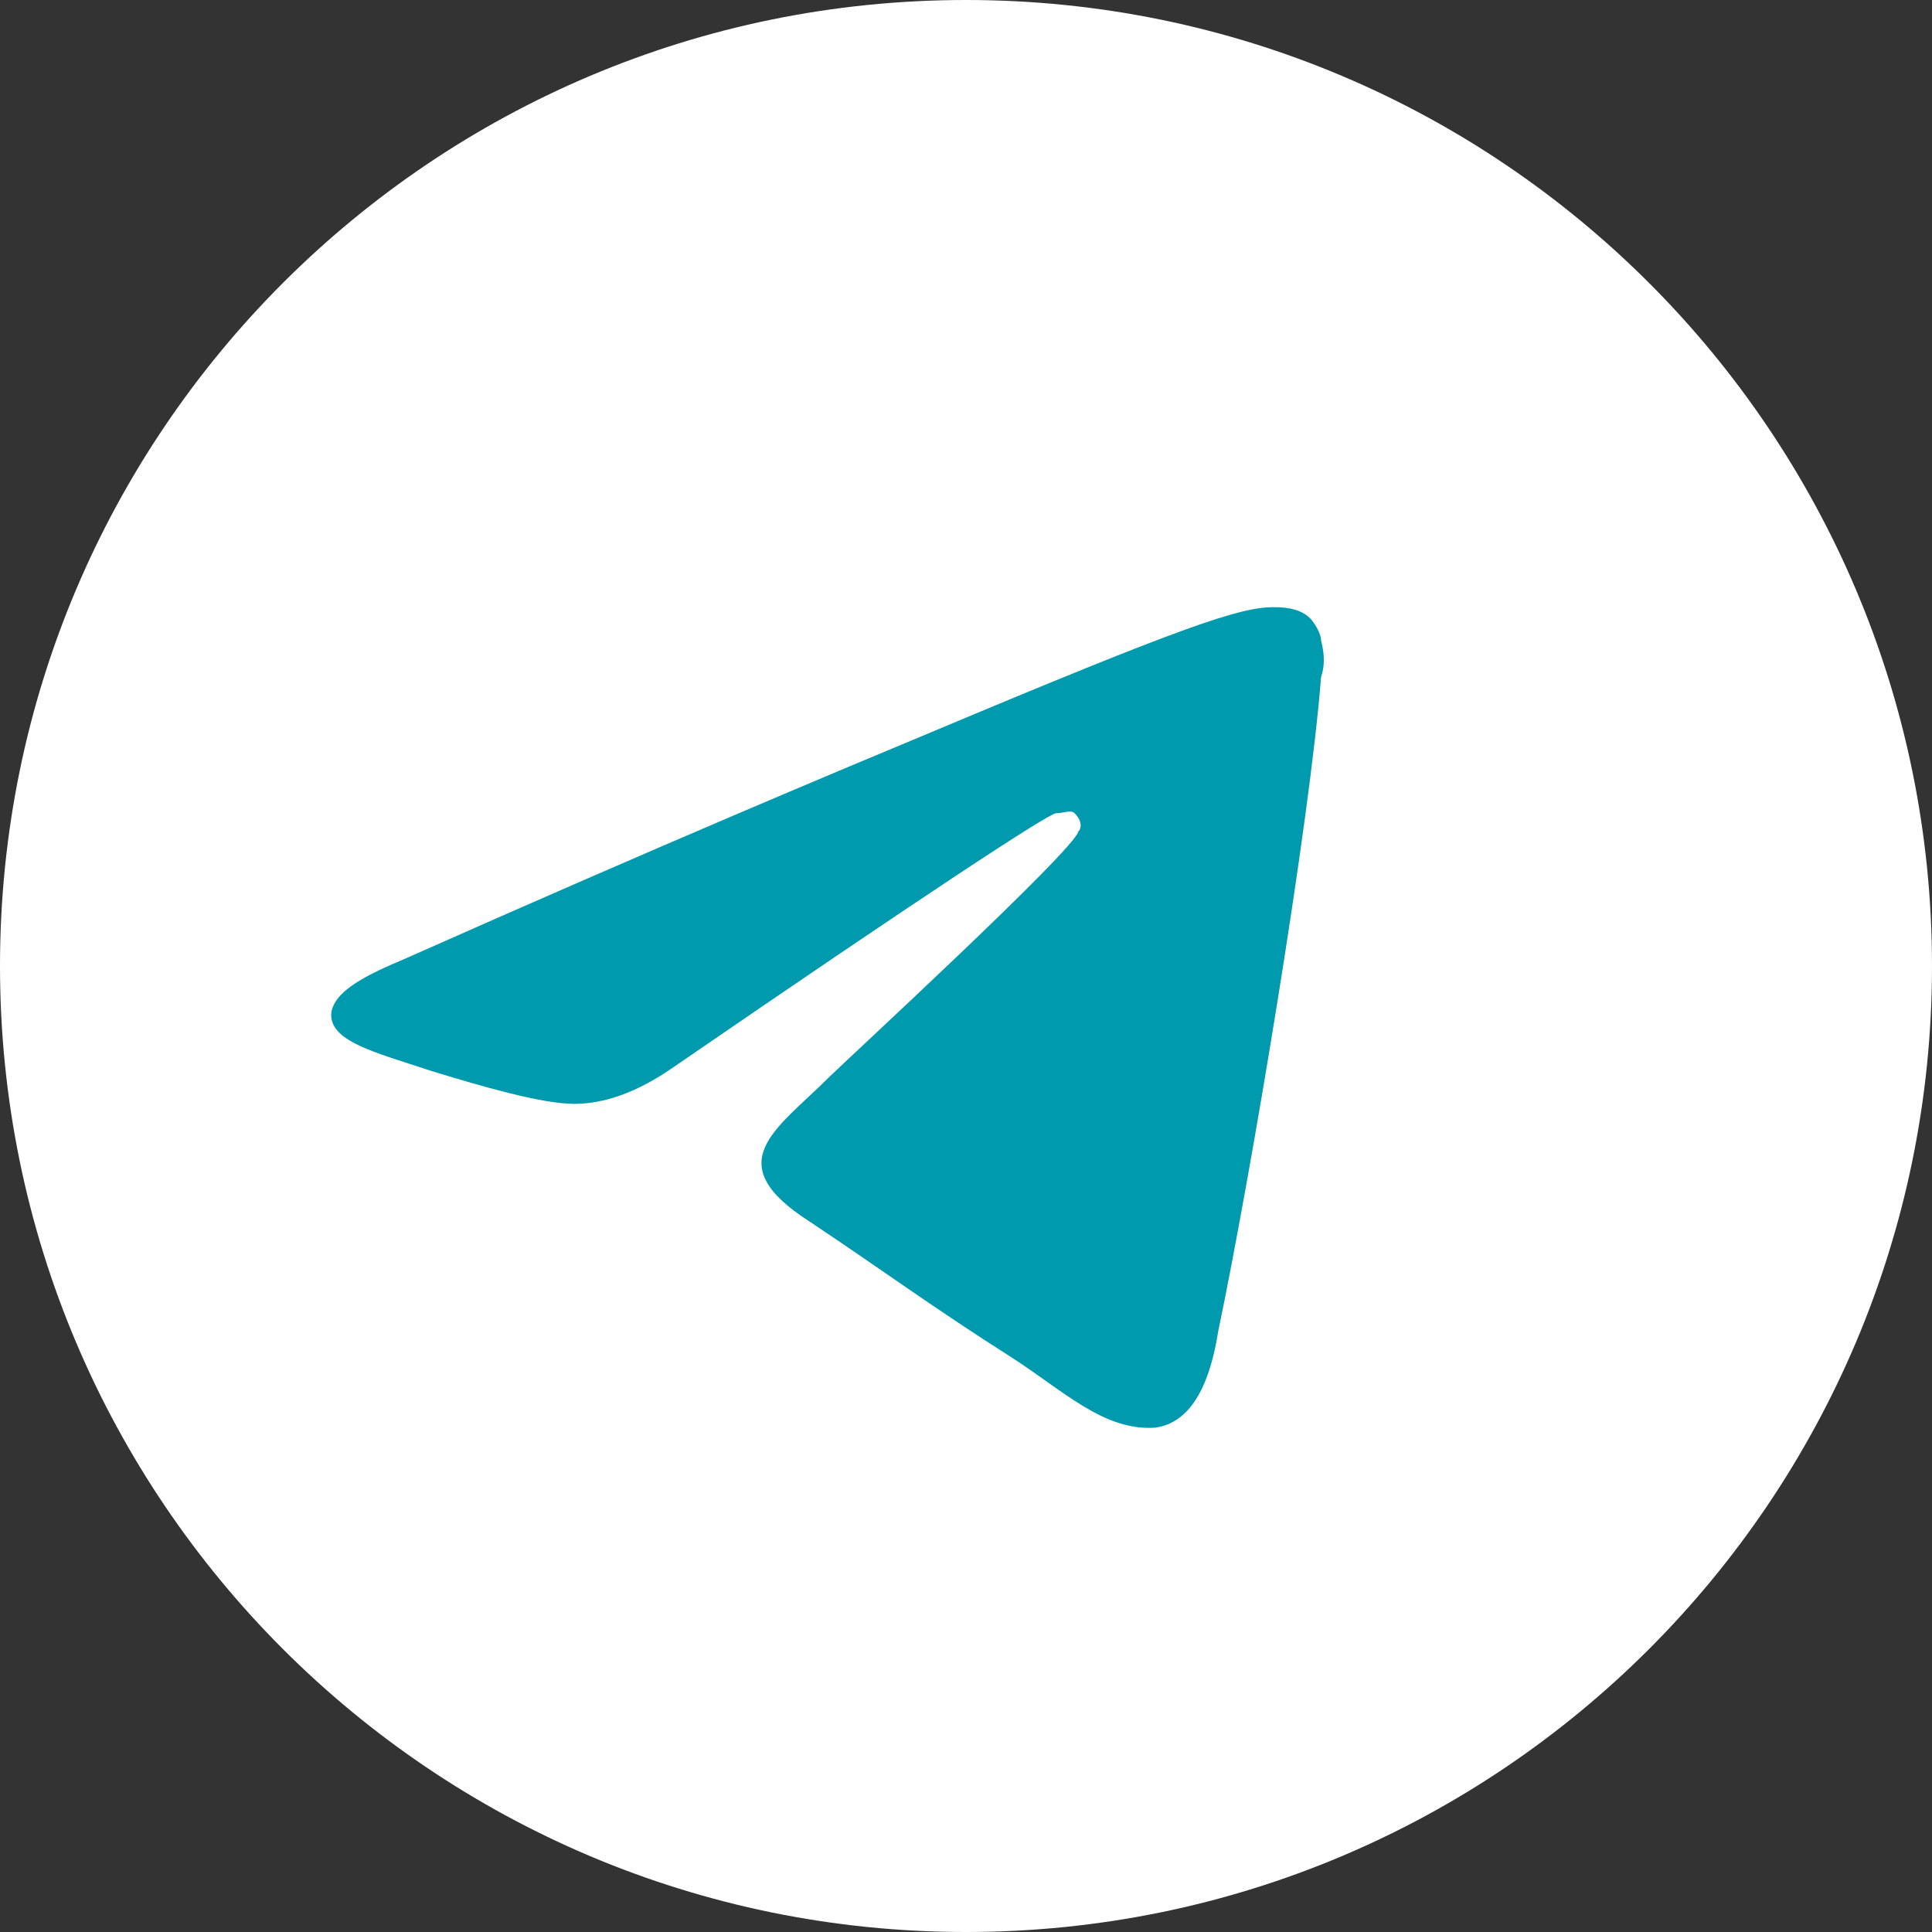 <svg width="36" height="36" viewBox="0 0 36 36" fill="none" xmlns="http://www.w3.org/2000/svg">
<rect x="0" y="0" width="36" height="36" fill="#333333" stroke="none"/>
<path d="M36 18C36 27.941 27.941 36 18 36C8.059 36 0 27.941 0 18C0 8.059 8.059 0 18 0C27.941 0 36 8.059 36 18Z" fill="white"/>
<path d="M24.616 12.617C24.685 12.411 24.685 12.206 24.616 11.931C24.616 11.794 24.479 11.588 24.411 11.52C24.205 11.314 23.862 11.314 23.725 11.314C23.108 11.314 22.08 11.657 17.349 13.645C15.704 14.331 12.414 15.702 7.478 17.895C6.655 18.238 6.244 18.512 6.175 18.855C6.107 19.404 6.998 19.609 8.026 19.952C8.917 20.226 10.083 20.569 10.7 20.569C11.248 20.569 11.865 20.363 12.551 19.884C17.144 16.73 19.543 15.153 19.68 15.153C19.817 15.153 19.955 15.085 20.023 15.153C20.16 15.29 20.16 15.428 20.092 15.496C20.023 15.839 15.704 19.815 15.43 20.089C14.47 21.049 13.373 21.666 15.087 22.763C16.527 23.723 17.349 24.34 18.858 25.299C19.817 25.916 20.572 26.671 21.531 26.602C22.011 26.533 22.491 26.122 22.697 24.82C23.314 21.872 24.411 15.29 24.616 12.617Z" fill="#009AAE"/>
</svg>
